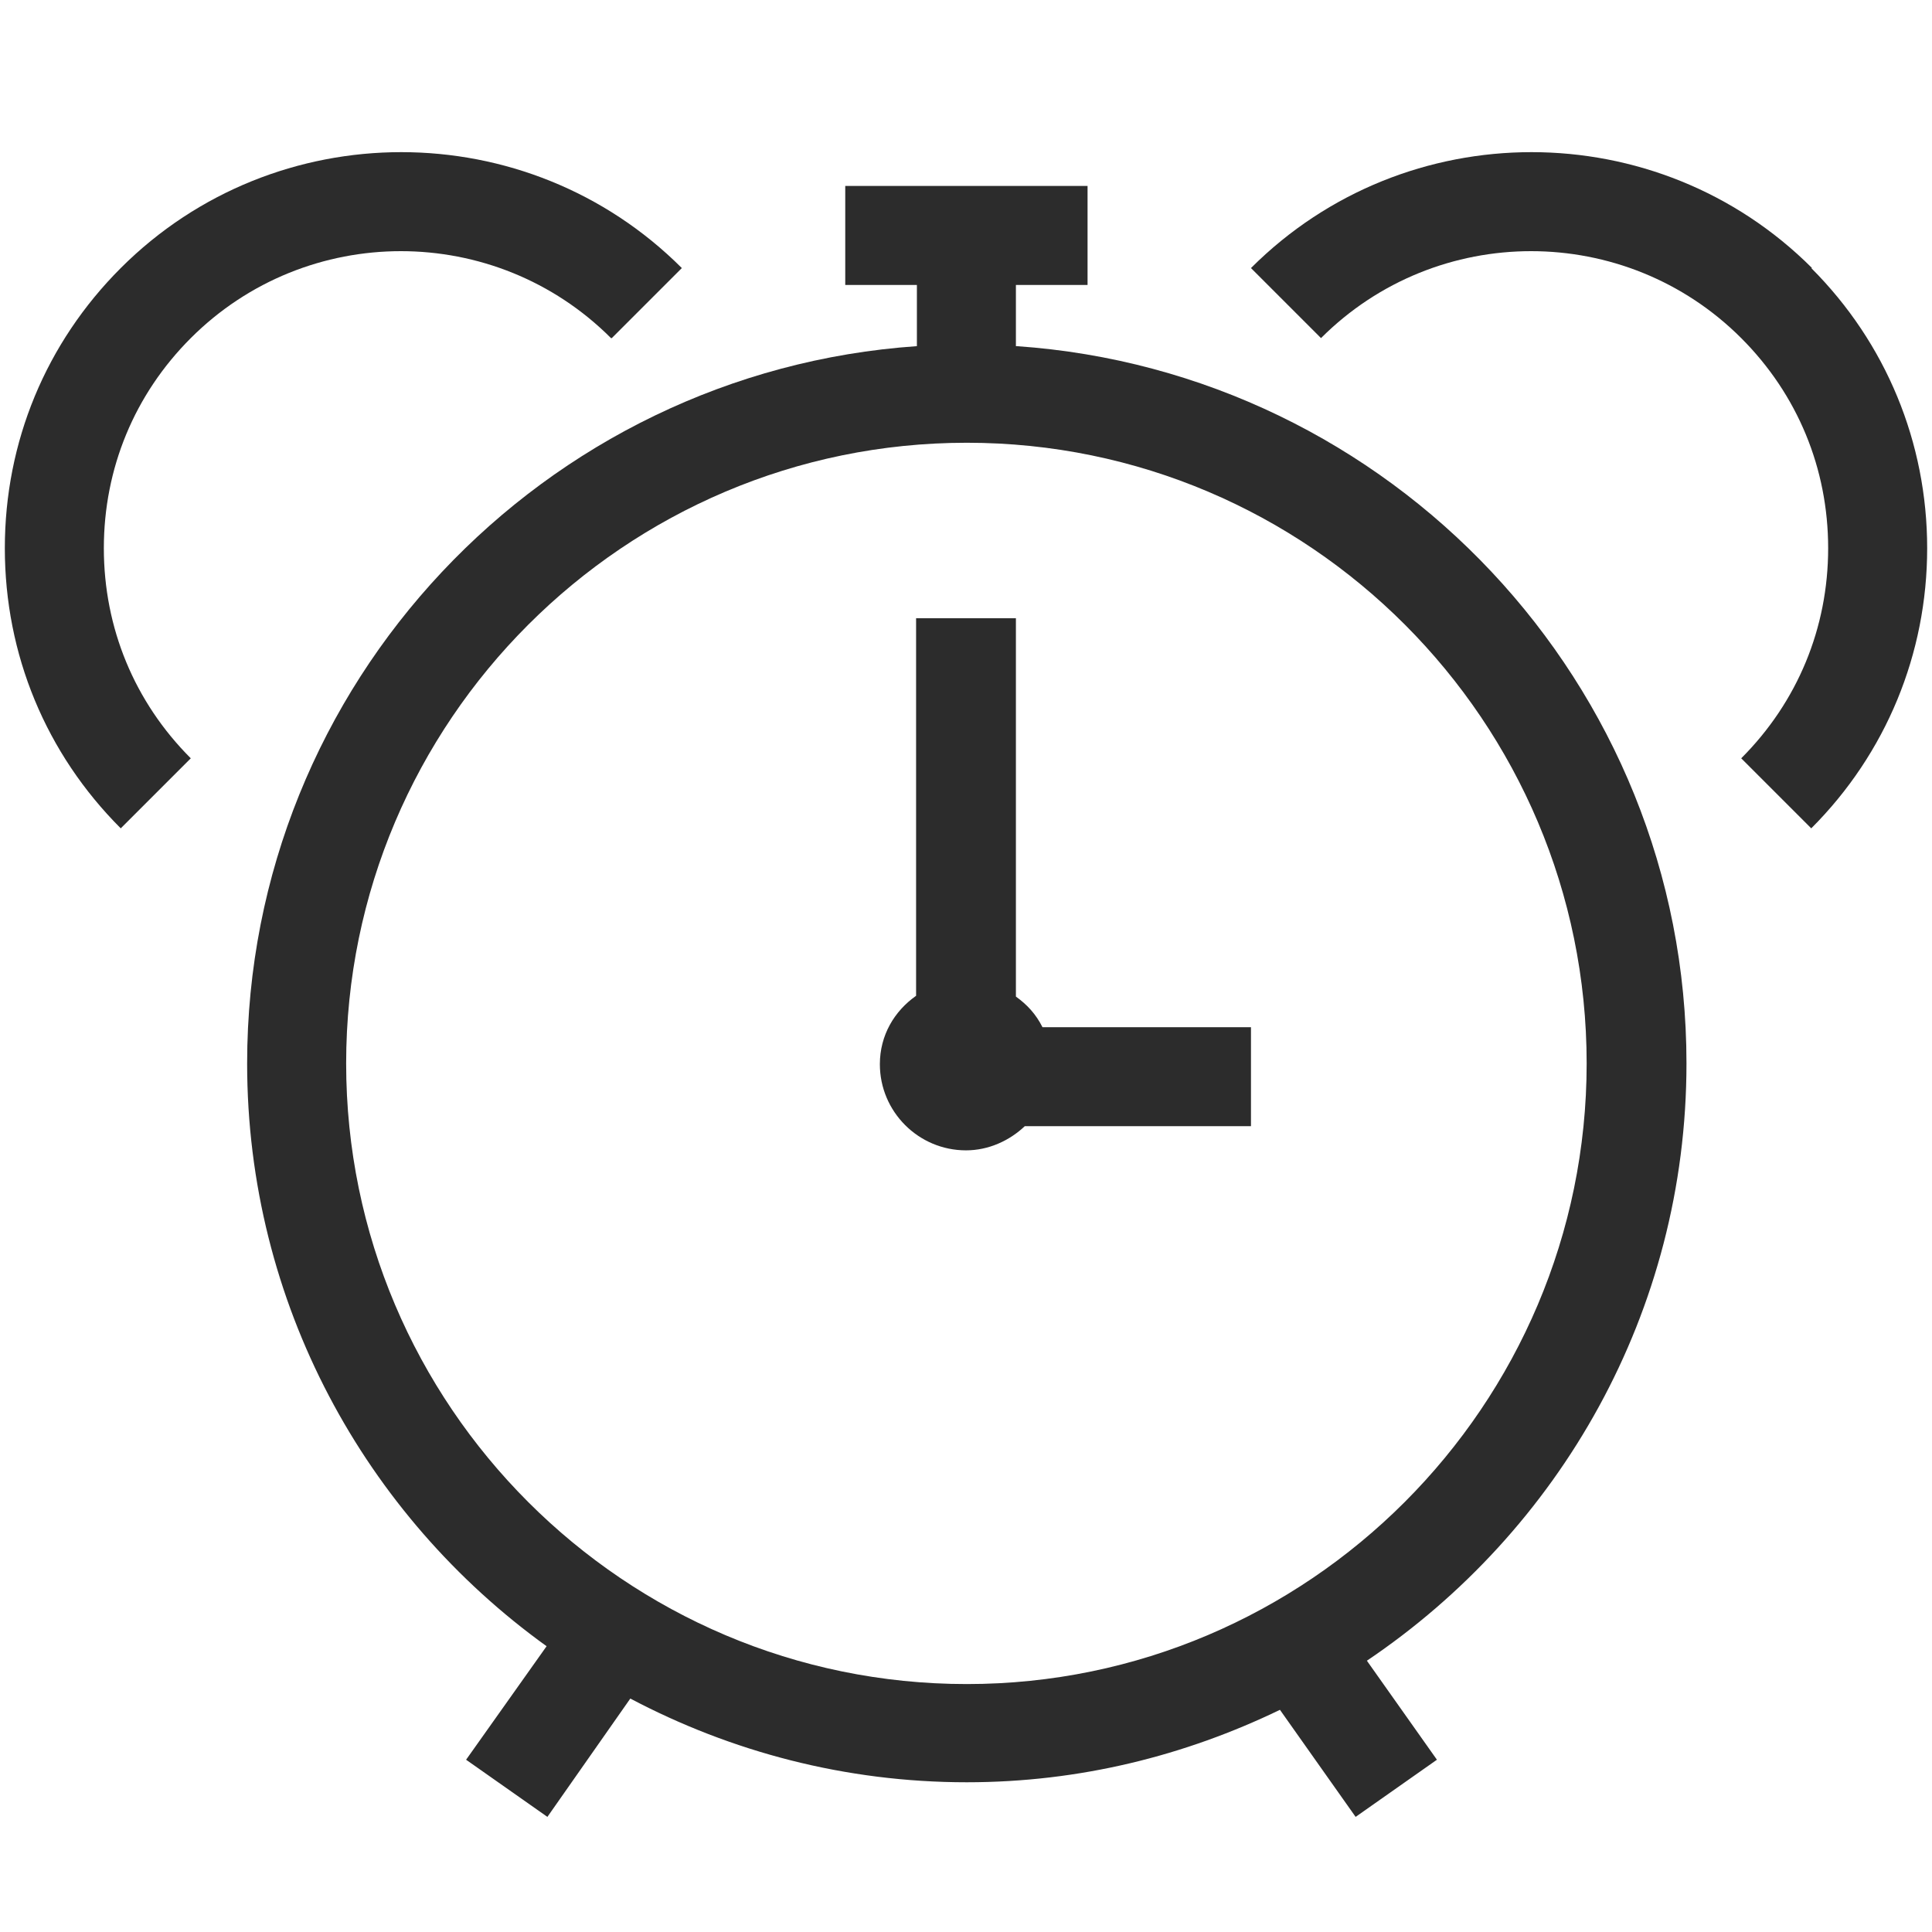 <svg xmlns="http://www.w3.org/2000/svg" fill="none" viewBox="0 0 24 24" height="24" width="24">
<path fill="#2C2C2C" d="M12.62 4.3V3.54H13.51V2.31H10.5V3.54H11.39V4.3C6.75 4.62 3.07 8.49 3.07 13.21C3.07 16.19 4.54 18.83 6.79 20.45L5.79 21.86L6.8 22.57L7.83 21.1C9.08 21.76 10.5 22.14 12.01 22.14C13.41 22.14 14.72 21.81 15.9 21.24L16.84 22.57L17.85 21.86L16.98 20.63C19.37 19.02 20.95 16.3 20.95 13.21C20.95 8.49 17.27 4.62 12.63 4.3H12.62ZM12.01 20.92C7.76 20.92 4.3 17.46 4.3 13.21C4.3 8.96 7.76 5.5 12.01 5.5C16.26 5.5 19.71 8.96 19.71 13.21C19.71 17.46 16.25 20.92 12.01 20.92Z"></path>
<path fill="#2C2C2C" d="M7.6 4.2L8.47 3.33C6.55 1.41 3.42 1.41 1.5 3.33C0.57 4.26 0.06 5.49 0.06 6.81C0.06 8.13 0.57 9.36 1.5 10.29L2.37 9.42C1.67 8.72 1.29 7.8 1.29 6.81C1.29 5.82 1.67 4.9 2.37 4.2C3.81 2.76 6.15 2.76 7.59 4.2H7.6Z"></path>
<path fill="#2C2C2C" d="M22.51 3.33C20.59 1.41 17.46 1.41 15.54 3.33L16.41 4.2C17.85 2.76 20.19 2.76 21.63 4.2C22.33 4.9 22.71 5.82 22.71 6.81C22.71 7.8 22.33 8.72 21.63 9.42L22.5 10.29C23.43 9.36 23.94 8.12 23.94 6.81C23.94 5.5 23.43 4.26 22.5 3.33H22.51Z"></path>
<path fill="#2C2C2C" d="M12.62 12.37V7.68H11.38V12.37C11.11 12.56 10.93 12.86 10.93 13.22C10.93 13.81 11.41 14.29 12 14.29C12.28 14.29 12.54 14.17 12.73 13.99H15.54V12.76H12.95C12.87 12.6 12.76 12.48 12.62 12.38V12.37Z"></path>
</svg>
